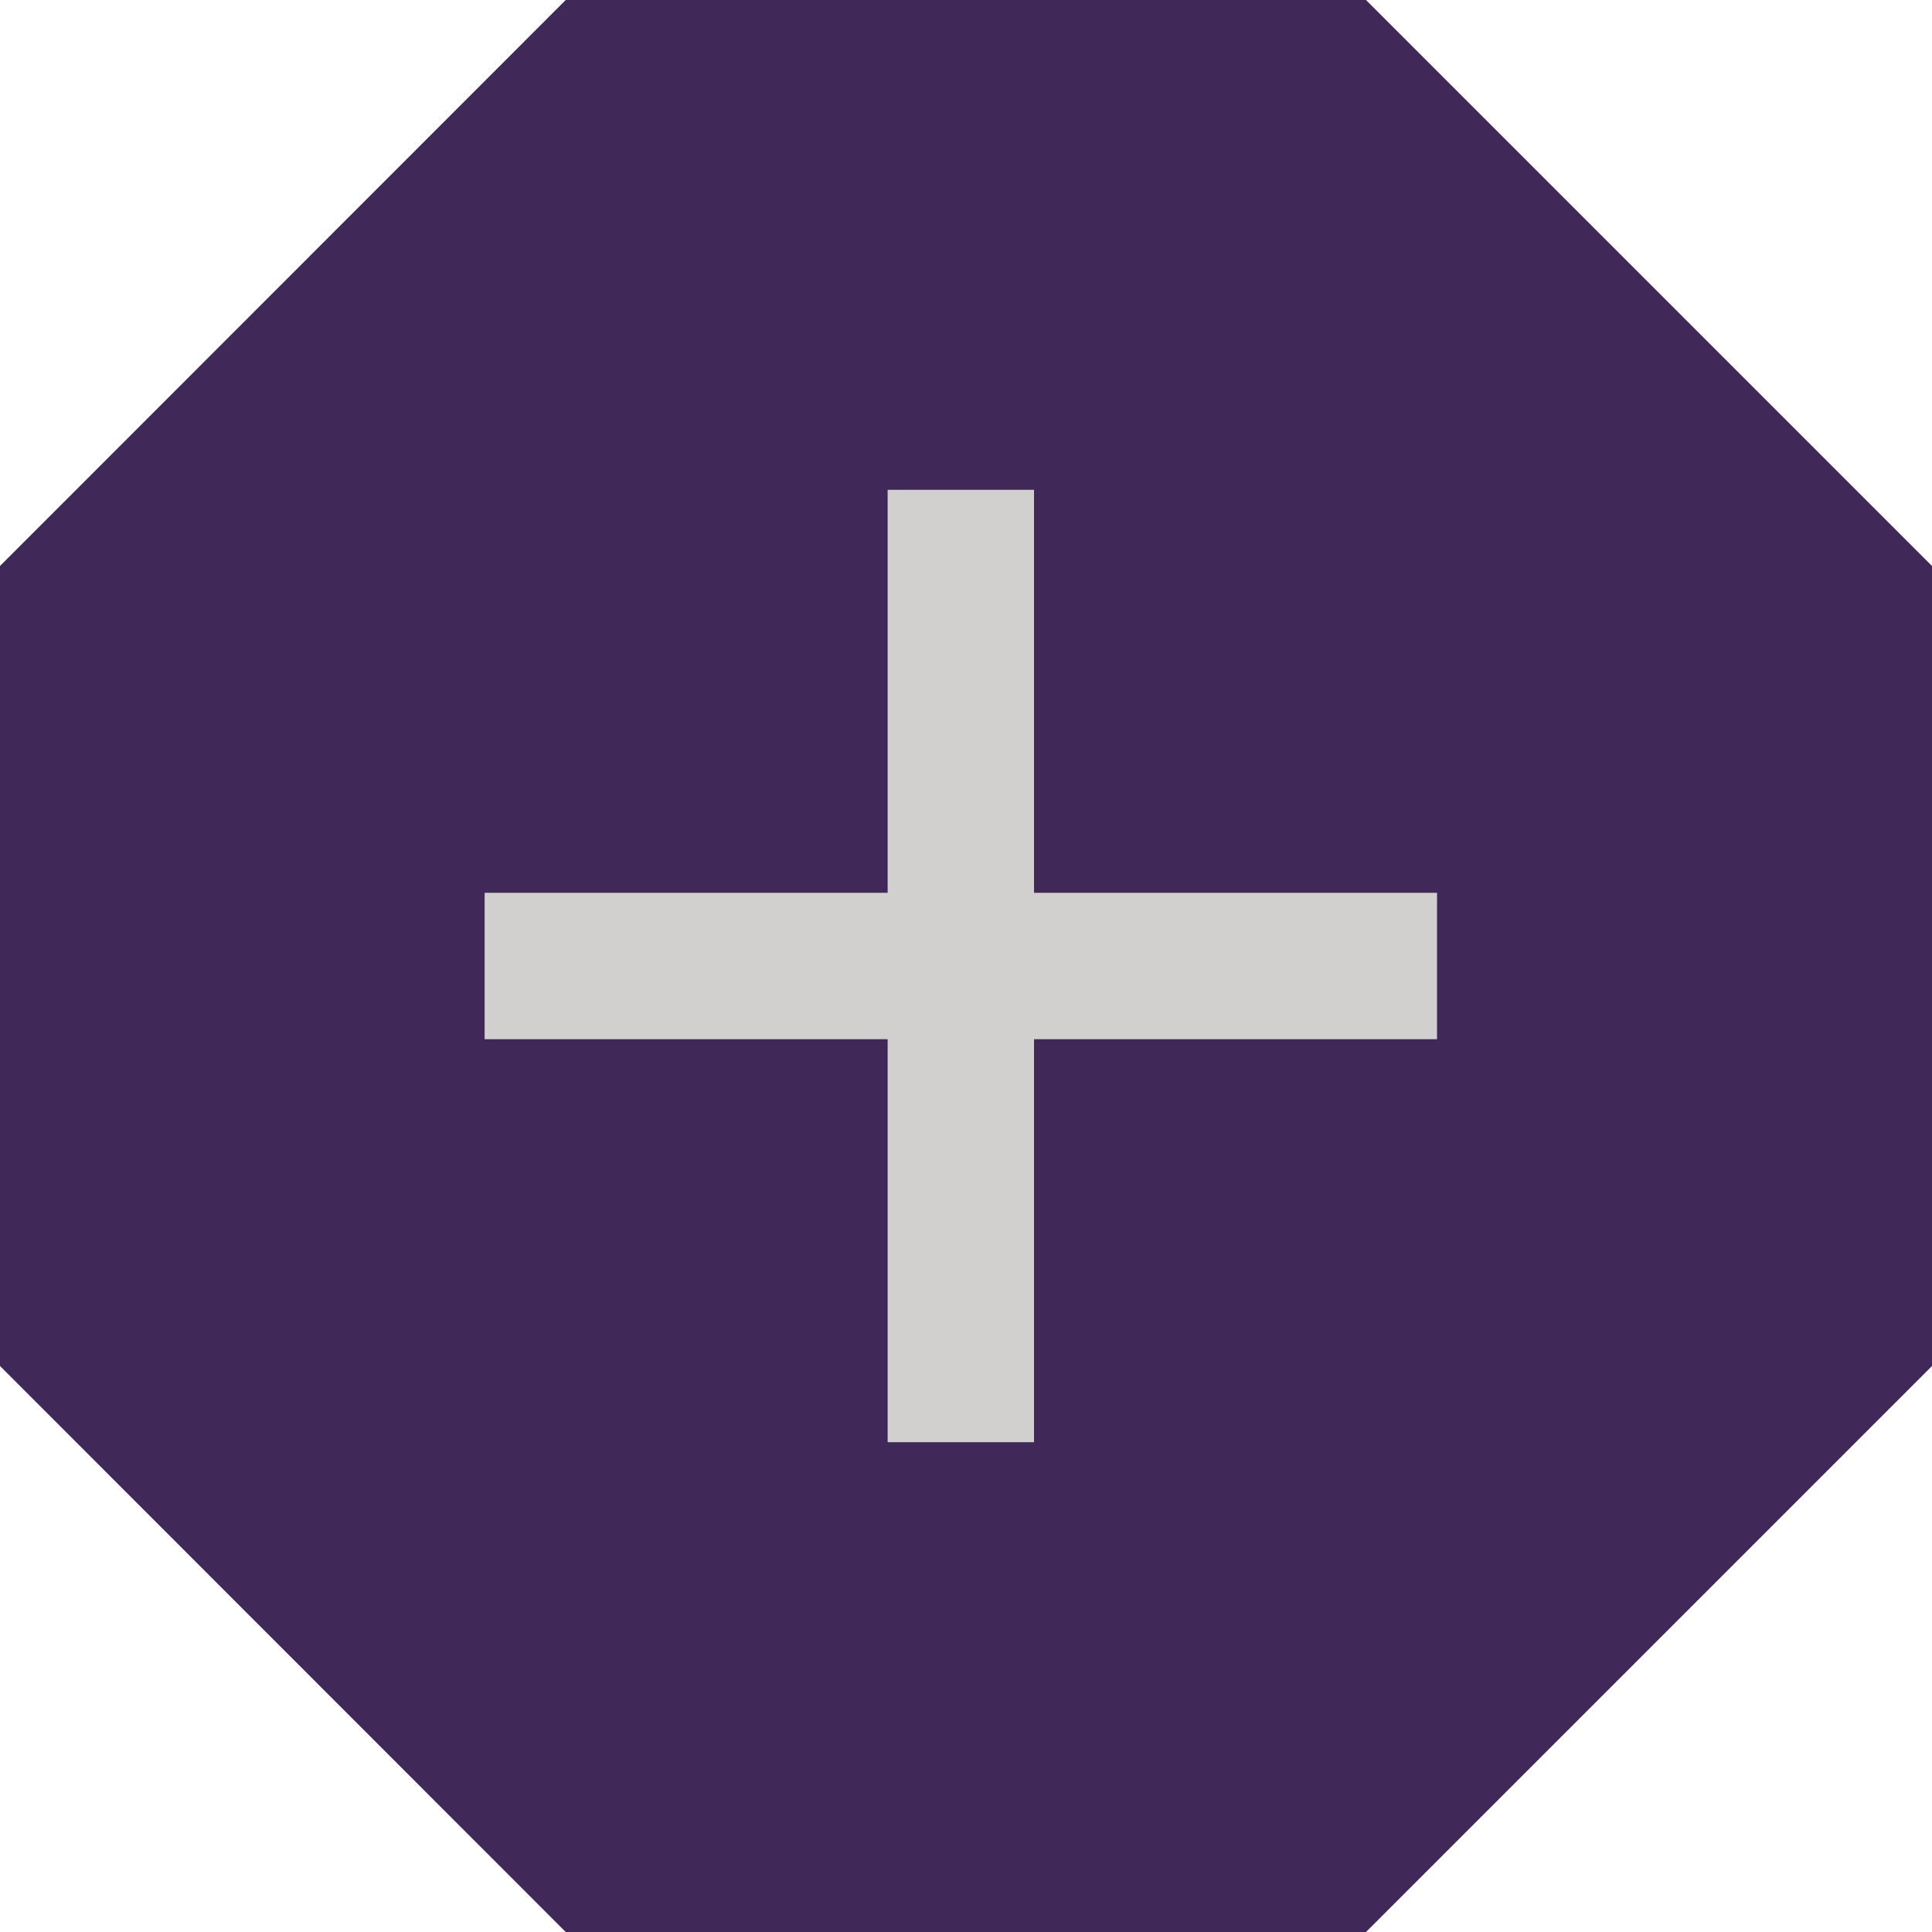 <svg xmlns="http://www.w3.org/2000/svg" viewBox="0 0 71 71"><defs><style>.cls-1{fill:#402959;}.cls-2{fill:#d1d0cf;}</style></defs><g id="레이어_2" data-name="레이어 2"><g id="Layer_1" data-name="Layer 1"><polygon class="cls-1" points="20.79 0 0 20.8 0 50.2 20.79 71 50.2 71 71 50.2 71 20.8 50.2 0 20.79 0"/><rect class="cls-2" x="32.62" y="18" width="5.38" height="35"/><rect class="cls-2" x="32.62" y="18" width="5.38" height="35" transform="translate(70.81 0.19) rotate(90)"/></g></g></svg>